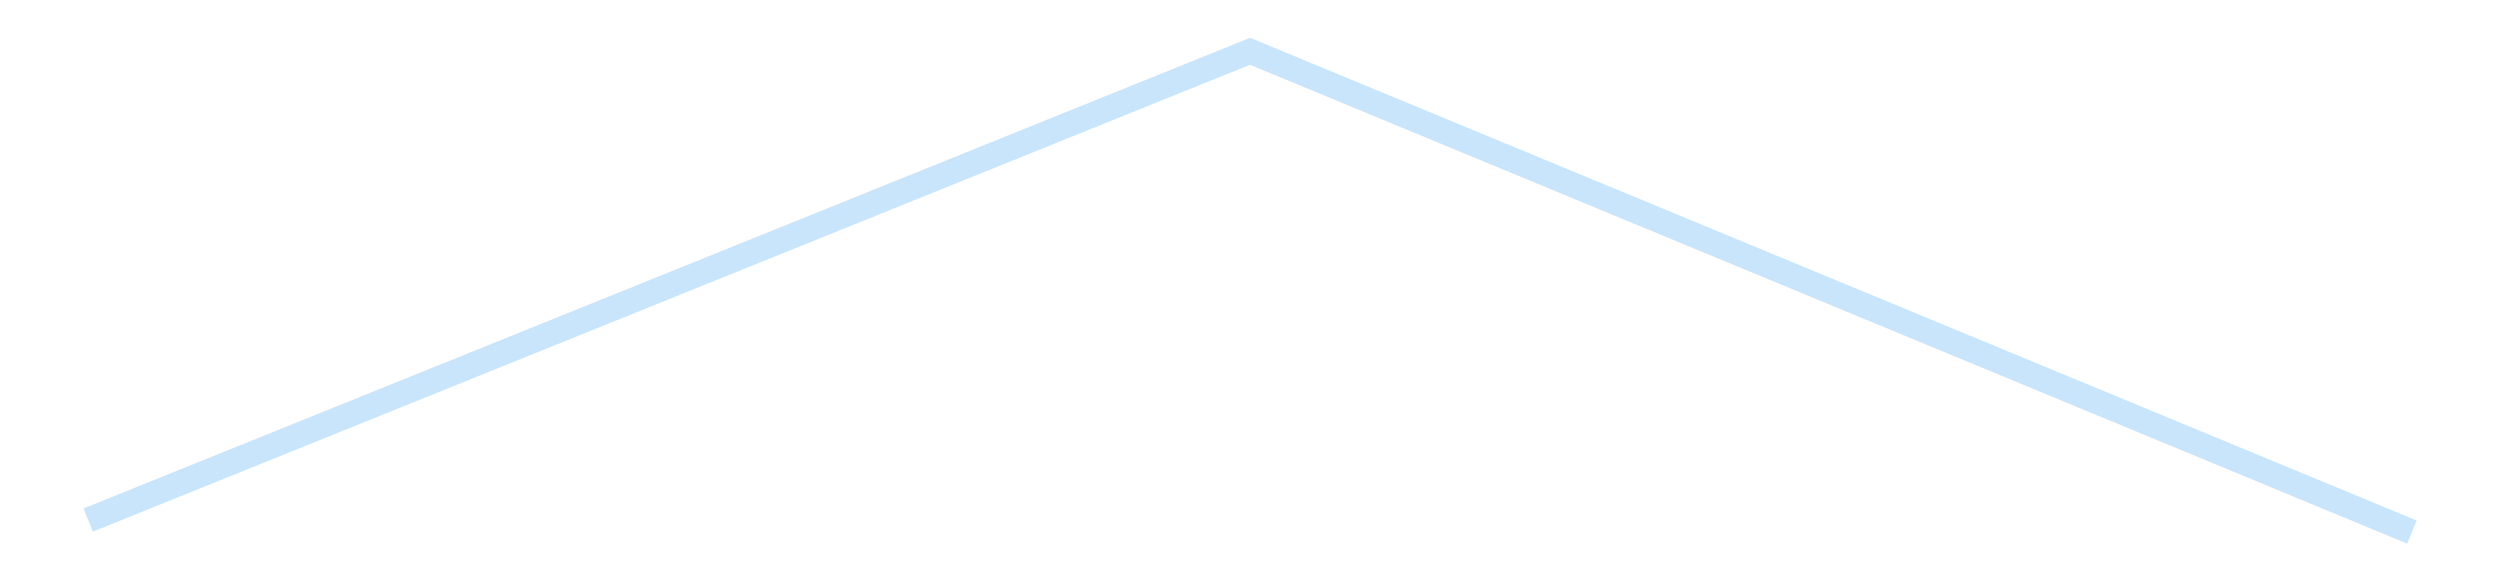 <?xml version='1.0' encoding='utf-8'?>
<svg xmlns="http://www.w3.org/2000/svg" xmlns:xlink="http://www.w3.org/1999/xlink" id="chart-fb7d5346-4f60-4785-b7c4-34f7196e3115" class="pygal-chart pygal-sparkline" viewBox="0 0 300 70" width="300" height="70"><!--Generated with pygal 3.0.4 (lxml) ©Kozea 2012-2016 on 2025-08-24--><!--http://pygal.org--><!--http://github.com/Kozea/pygal--><defs><style type="text/css">#chart-fb7d5346-4f60-4785-b7c4-34f7196e3115{-webkit-user-select:none;-webkit-font-smoothing:antialiased;font-family:Consolas,"Liberation Mono",Menlo,Courier,monospace}#chart-fb7d5346-4f60-4785-b7c4-34f7196e3115 .title{font-family:Consolas,"Liberation Mono",Menlo,Courier,monospace;font-size:16px}#chart-fb7d5346-4f60-4785-b7c4-34f7196e3115 .legends .legend text{font-family:Consolas,"Liberation Mono",Menlo,Courier,monospace;font-size:14px}#chart-fb7d5346-4f60-4785-b7c4-34f7196e3115 .axis text{font-family:Consolas,"Liberation Mono",Menlo,Courier,monospace;font-size:10px}#chart-fb7d5346-4f60-4785-b7c4-34f7196e3115 .axis text.major{font-family:Consolas,"Liberation Mono",Menlo,Courier,monospace;font-size:10px}#chart-fb7d5346-4f60-4785-b7c4-34f7196e3115 .text-overlay text.value{font-family:Consolas,"Liberation Mono",Menlo,Courier,monospace;font-size:16px}#chart-fb7d5346-4f60-4785-b7c4-34f7196e3115 .text-overlay text.label{font-family:Consolas,"Liberation Mono",Menlo,Courier,monospace;font-size:10px}#chart-fb7d5346-4f60-4785-b7c4-34f7196e3115 .tooltip{font-family:Consolas,"Liberation Mono",Menlo,Courier,monospace;font-size:14px}#chart-fb7d5346-4f60-4785-b7c4-34f7196e3115 text.no_data{font-family:Consolas,"Liberation Mono",Menlo,Courier,monospace;font-size:64px}
#chart-fb7d5346-4f60-4785-b7c4-34f7196e3115{background-color:transparent}#chart-fb7d5346-4f60-4785-b7c4-34f7196e3115 path,#chart-fb7d5346-4f60-4785-b7c4-34f7196e3115 line,#chart-fb7d5346-4f60-4785-b7c4-34f7196e3115 rect,#chart-fb7d5346-4f60-4785-b7c4-34f7196e3115 circle{-webkit-transition:150ms;-moz-transition:150ms;transition:150ms}#chart-fb7d5346-4f60-4785-b7c4-34f7196e3115 .graph &gt; .background{fill:transparent}#chart-fb7d5346-4f60-4785-b7c4-34f7196e3115 .plot &gt; .background{fill:transparent}#chart-fb7d5346-4f60-4785-b7c4-34f7196e3115 .graph{fill:rgba(0,0,0,.87)}#chart-fb7d5346-4f60-4785-b7c4-34f7196e3115 text.no_data{fill:rgba(0,0,0,1)}#chart-fb7d5346-4f60-4785-b7c4-34f7196e3115 .title{fill:rgba(0,0,0,1)}#chart-fb7d5346-4f60-4785-b7c4-34f7196e3115 .legends .legend text{fill:rgba(0,0,0,.87)}#chart-fb7d5346-4f60-4785-b7c4-34f7196e3115 .legends .legend:hover text{fill:rgba(0,0,0,1)}#chart-fb7d5346-4f60-4785-b7c4-34f7196e3115 .axis .line{stroke:rgba(0,0,0,1)}#chart-fb7d5346-4f60-4785-b7c4-34f7196e3115 .axis .guide.line{stroke:rgba(0,0,0,.54)}#chart-fb7d5346-4f60-4785-b7c4-34f7196e3115 .axis .major.line{stroke:rgba(0,0,0,.87)}#chart-fb7d5346-4f60-4785-b7c4-34f7196e3115 .axis text.major{fill:rgba(0,0,0,1)}#chart-fb7d5346-4f60-4785-b7c4-34f7196e3115 .axis.y .guides:hover .guide.line,#chart-fb7d5346-4f60-4785-b7c4-34f7196e3115 .line-graph .axis.x .guides:hover .guide.line,#chart-fb7d5346-4f60-4785-b7c4-34f7196e3115 .stackedline-graph .axis.x .guides:hover .guide.line,#chart-fb7d5346-4f60-4785-b7c4-34f7196e3115 .xy-graph .axis.x .guides:hover .guide.line{stroke:rgba(0,0,0,1)}#chart-fb7d5346-4f60-4785-b7c4-34f7196e3115 .axis .guides:hover text{fill:rgba(0,0,0,1)}#chart-fb7d5346-4f60-4785-b7c4-34f7196e3115 .reactive{fill-opacity:.7;stroke-opacity:.8;stroke-width:3}#chart-fb7d5346-4f60-4785-b7c4-34f7196e3115 .ci{stroke:rgba(0,0,0,.87)}#chart-fb7d5346-4f60-4785-b7c4-34f7196e3115 .reactive.active,#chart-fb7d5346-4f60-4785-b7c4-34f7196e3115 .active .reactive{fill-opacity:.8;stroke-opacity:.9;stroke-width:4}#chart-fb7d5346-4f60-4785-b7c4-34f7196e3115 .ci .reactive.active{stroke-width:1.5}#chart-fb7d5346-4f60-4785-b7c4-34f7196e3115 .series text{fill:rgba(0,0,0,1)}#chart-fb7d5346-4f60-4785-b7c4-34f7196e3115 .tooltip rect{fill:transparent;stroke:rgba(0,0,0,1);-webkit-transition:opacity 150ms;-moz-transition:opacity 150ms;transition:opacity 150ms}#chart-fb7d5346-4f60-4785-b7c4-34f7196e3115 .tooltip .label{fill:rgba(0,0,0,.87)}#chart-fb7d5346-4f60-4785-b7c4-34f7196e3115 .tooltip .label{fill:rgba(0,0,0,.87)}#chart-fb7d5346-4f60-4785-b7c4-34f7196e3115 .tooltip .legend{font-size:.8em;fill:rgba(0,0,0,.54)}#chart-fb7d5346-4f60-4785-b7c4-34f7196e3115 .tooltip .x_label{font-size:.6em;fill:rgba(0,0,0,1)}#chart-fb7d5346-4f60-4785-b7c4-34f7196e3115 .tooltip .xlink{font-size:.5em;text-decoration:underline}#chart-fb7d5346-4f60-4785-b7c4-34f7196e3115 .tooltip .value{font-size:1.5em}#chart-fb7d5346-4f60-4785-b7c4-34f7196e3115 .bound{font-size:.5em}#chart-fb7d5346-4f60-4785-b7c4-34f7196e3115 .max-value{font-size:.75em;fill:rgba(0,0,0,.54)}#chart-fb7d5346-4f60-4785-b7c4-34f7196e3115 .map-element{fill:transparent;stroke:rgba(0,0,0,.54) !important}#chart-fb7d5346-4f60-4785-b7c4-34f7196e3115 .map-element .reactive{fill-opacity:inherit;stroke-opacity:inherit}#chart-fb7d5346-4f60-4785-b7c4-34f7196e3115 .color-0,#chart-fb7d5346-4f60-4785-b7c4-34f7196e3115 .color-0 a:visited{stroke:#bbdefb;fill:#bbdefb}#chart-fb7d5346-4f60-4785-b7c4-34f7196e3115 .text-overlay .color-0 text{fill:black}
#chart-fb7d5346-4f60-4785-b7c4-34f7196e3115 text.no_data{text-anchor:middle}#chart-fb7d5346-4f60-4785-b7c4-34f7196e3115 .guide.line{fill:none}#chart-fb7d5346-4f60-4785-b7c4-34f7196e3115 .centered{text-anchor:middle}#chart-fb7d5346-4f60-4785-b7c4-34f7196e3115 .title{text-anchor:middle}#chart-fb7d5346-4f60-4785-b7c4-34f7196e3115 .legends .legend text{fill-opacity:1}#chart-fb7d5346-4f60-4785-b7c4-34f7196e3115 .axis.x text{text-anchor:middle}#chart-fb7d5346-4f60-4785-b7c4-34f7196e3115 .axis.x:not(.web) text[transform]{text-anchor:start}#chart-fb7d5346-4f60-4785-b7c4-34f7196e3115 .axis.x:not(.web) text[transform].backwards{text-anchor:end}#chart-fb7d5346-4f60-4785-b7c4-34f7196e3115 .axis.y text{text-anchor:end}#chart-fb7d5346-4f60-4785-b7c4-34f7196e3115 .axis.y text[transform].backwards{text-anchor:start}#chart-fb7d5346-4f60-4785-b7c4-34f7196e3115 .axis.y2 text{text-anchor:start}#chart-fb7d5346-4f60-4785-b7c4-34f7196e3115 .axis.y2 text[transform].backwards{text-anchor:end}#chart-fb7d5346-4f60-4785-b7c4-34f7196e3115 .axis .guide.line{stroke-dasharray:4,4;stroke:black}#chart-fb7d5346-4f60-4785-b7c4-34f7196e3115 .axis .major.guide.line{stroke-dasharray:6,6;stroke:black}#chart-fb7d5346-4f60-4785-b7c4-34f7196e3115 .horizontal .axis.y .guide.line,#chart-fb7d5346-4f60-4785-b7c4-34f7196e3115 .horizontal .axis.y2 .guide.line,#chart-fb7d5346-4f60-4785-b7c4-34f7196e3115 .vertical .axis.x .guide.line{opacity:0}#chart-fb7d5346-4f60-4785-b7c4-34f7196e3115 .horizontal .axis.always_show .guide.line,#chart-fb7d5346-4f60-4785-b7c4-34f7196e3115 .vertical .axis.always_show .guide.line{opacity:1 !important}#chart-fb7d5346-4f60-4785-b7c4-34f7196e3115 .axis.y .guides:hover .guide.line,#chart-fb7d5346-4f60-4785-b7c4-34f7196e3115 .axis.y2 .guides:hover .guide.line,#chart-fb7d5346-4f60-4785-b7c4-34f7196e3115 .axis.x .guides:hover .guide.line{opacity:1}#chart-fb7d5346-4f60-4785-b7c4-34f7196e3115 .axis .guides:hover text{opacity:1}#chart-fb7d5346-4f60-4785-b7c4-34f7196e3115 .nofill{fill:none}#chart-fb7d5346-4f60-4785-b7c4-34f7196e3115 .subtle-fill{fill-opacity:.2}#chart-fb7d5346-4f60-4785-b7c4-34f7196e3115 .dot{stroke-width:1px;fill-opacity:1;stroke-opacity:1}#chart-fb7d5346-4f60-4785-b7c4-34f7196e3115 .dot.active{stroke-width:5px}#chart-fb7d5346-4f60-4785-b7c4-34f7196e3115 .dot.negative{fill:transparent}#chart-fb7d5346-4f60-4785-b7c4-34f7196e3115 text,#chart-fb7d5346-4f60-4785-b7c4-34f7196e3115 tspan{stroke:none !important}#chart-fb7d5346-4f60-4785-b7c4-34f7196e3115 .series text.active{opacity:1}#chart-fb7d5346-4f60-4785-b7c4-34f7196e3115 .tooltip rect{fill-opacity:.95;stroke-width:.5}#chart-fb7d5346-4f60-4785-b7c4-34f7196e3115 .tooltip text{fill-opacity:1}#chart-fb7d5346-4f60-4785-b7c4-34f7196e3115 .showable{visibility:hidden}#chart-fb7d5346-4f60-4785-b7c4-34f7196e3115 .showable.shown{visibility:visible}#chart-fb7d5346-4f60-4785-b7c4-34f7196e3115 .gauge-background{fill:rgba(229,229,229,1);stroke:none}#chart-fb7d5346-4f60-4785-b7c4-34f7196e3115 .bg-lines{stroke:transparent;stroke-width:2px}</style><script type="text/javascript">window.pygal = window.pygal || {};window.pygal.config = window.pygal.config || {};window.pygal.config['fb7d5346-4f60-4785-b7c4-34f7196e3115'] = {"allow_interruptions": false, "box_mode": "extremes", "classes": ["pygal-chart", "pygal-sparkline"], "css": ["file://style.css", "file://graph.css"], "defs": [], "disable_xml_declaration": false, "dots_size": 2.5, "dynamic_print_values": false, "explicit_size": true, "fill": false, "force_uri_protocol": "https", "formatter": null, "half_pie": false, "height": 70, "include_x_axis": false, "inner_radius": 0, "interpolate": null, "interpolation_parameters": {}, "interpolation_precision": 250, "inverse_y_axis": false, "js": [], "legend_at_bottom": false, "legend_at_bottom_columns": null, "legend_box_size": 12, "logarithmic": false, "margin": 5, "margin_bottom": null, "margin_left": null, "margin_right": null, "margin_top": null, "max_scale": 2, "min_scale": 1, "missing_value_fill_truncation": "x", "no_data_text": "", "no_prefix": false, "order_min": null, "pretty_print": false, "print_labels": false, "print_values": false, "print_values_position": "center", "print_zeroes": true, "range": null, "rounded_bars": null, "secondary_range": null, "show_dots": false, "show_legend": false, "show_minor_x_labels": true, "show_minor_y_labels": true, "show_only_major_dots": false, "show_x_guides": false, "show_x_labels": false, "show_y_guides": true, "show_y_labels": false, "spacing": 0, "stack_from_top": false, "strict": false, "stroke": true, "stroke_style": null, "style": {"background": "transparent", "ci_colors": [], "colors": ["#bbdefb"], "dot_opacity": "1", "font_family": "Consolas, \"Liberation Mono\", Menlo, Courier, monospace", "foreground": "rgba(0, 0, 0, .87)", "foreground_strong": "rgba(0, 0, 0, 1)", "foreground_subtle": "rgba(0, 0, 0, .54)", "guide_stroke_color": "black", "guide_stroke_dasharray": "4,4", "label_font_family": "Consolas, \"Liberation Mono\", Menlo, Courier, monospace", "label_font_size": 10, "legend_font_family": "Consolas, \"Liberation Mono\", Menlo, Courier, monospace", "legend_font_size": 14, "major_guide_stroke_color": "black", "major_guide_stroke_dasharray": "6,6", "major_label_font_family": "Consolas, \"Liberation Mono\", Menlo, Courier, monospace", "major_label_font_size": 10, "no_data_font_family": "Consolas, \"Liberation Mono\", Menlo, Courier, monospace", "no_data_font_size": 64, "opacity": ".7", "opacity_hover": ".8", "plot_background": "transparent", "stroke_opacity": ".8", "stroke_opacity_hover": ".9", "stroke_width": 3, "stroke_width_hover": "4", "title_font_family": "Consolas, \"Liberation Mono\", Menlo, Courier, monospace", "title_font_size": 16, "tooltip_font_family": "Consolas, \"Liberation Mono\", Menlo, Courier, monospace", "tooltip_font_size": 14, "transition": "150ms", "value_background": "rgba(229, 229, 229, 1)", "value_colors": [], "value_font_family": "Consolas, \"Liberation Mono\", Menlo, Courier, monospace", "value_font_size": 16, "value_label_font_family": "Consolas, \"Liberation Mono\", Menlo, Courier, monospace", "value_label_font_size": 10}, "title": null, "tooltip_border_radius": 0, "tooltip_fancy_mode": true, "truncate_label": null, "truncate_legend": null, "width": 300, "x_label_rotation": 0, "x_labels": null, "x_labels_major": null, "x_labels_major_count": null, "x_labels_major_every": null, "x_title": null, "xrange": null, "y_label_rotation": 0, "y_labels": null, "y_labels_major": null, "y_labels_major_count": null, "y_labels_major_every": null, "y_title": null, "zero": 0, "legends": [""]}</script></defs><title>Pygal</title><g class="graph line-graph vertical"><rect x="0" y="0" width="300" height="70" class="background"/><g transform="translate(5, 5)" class="plot"><rect x="0" y="0" width="290" height="60" class="background"/><g class="series serie-0 color-0"><path d="M5.577 57.407 L145 1.154 284.423 58.846" class="line reactive nofill"/></g></g><g class="titles"/><g transform="translate(5, 5)" class="plot overlay"><g class="series serie-0 color-0"/></g><g transform="translate(5, 5)" class="plot text-overlay"><g class="series serie-0 color-0"/></g><g transform="translate(5, 5)" class="plot tooltip-overlay"><g transform="translate(0 0)" style="opacity: 0" class="tooltip"><rect rx="0" ry="0" width="0" height="0" class="tooltip-box"/><g class="text"/></g></g></g></svg>